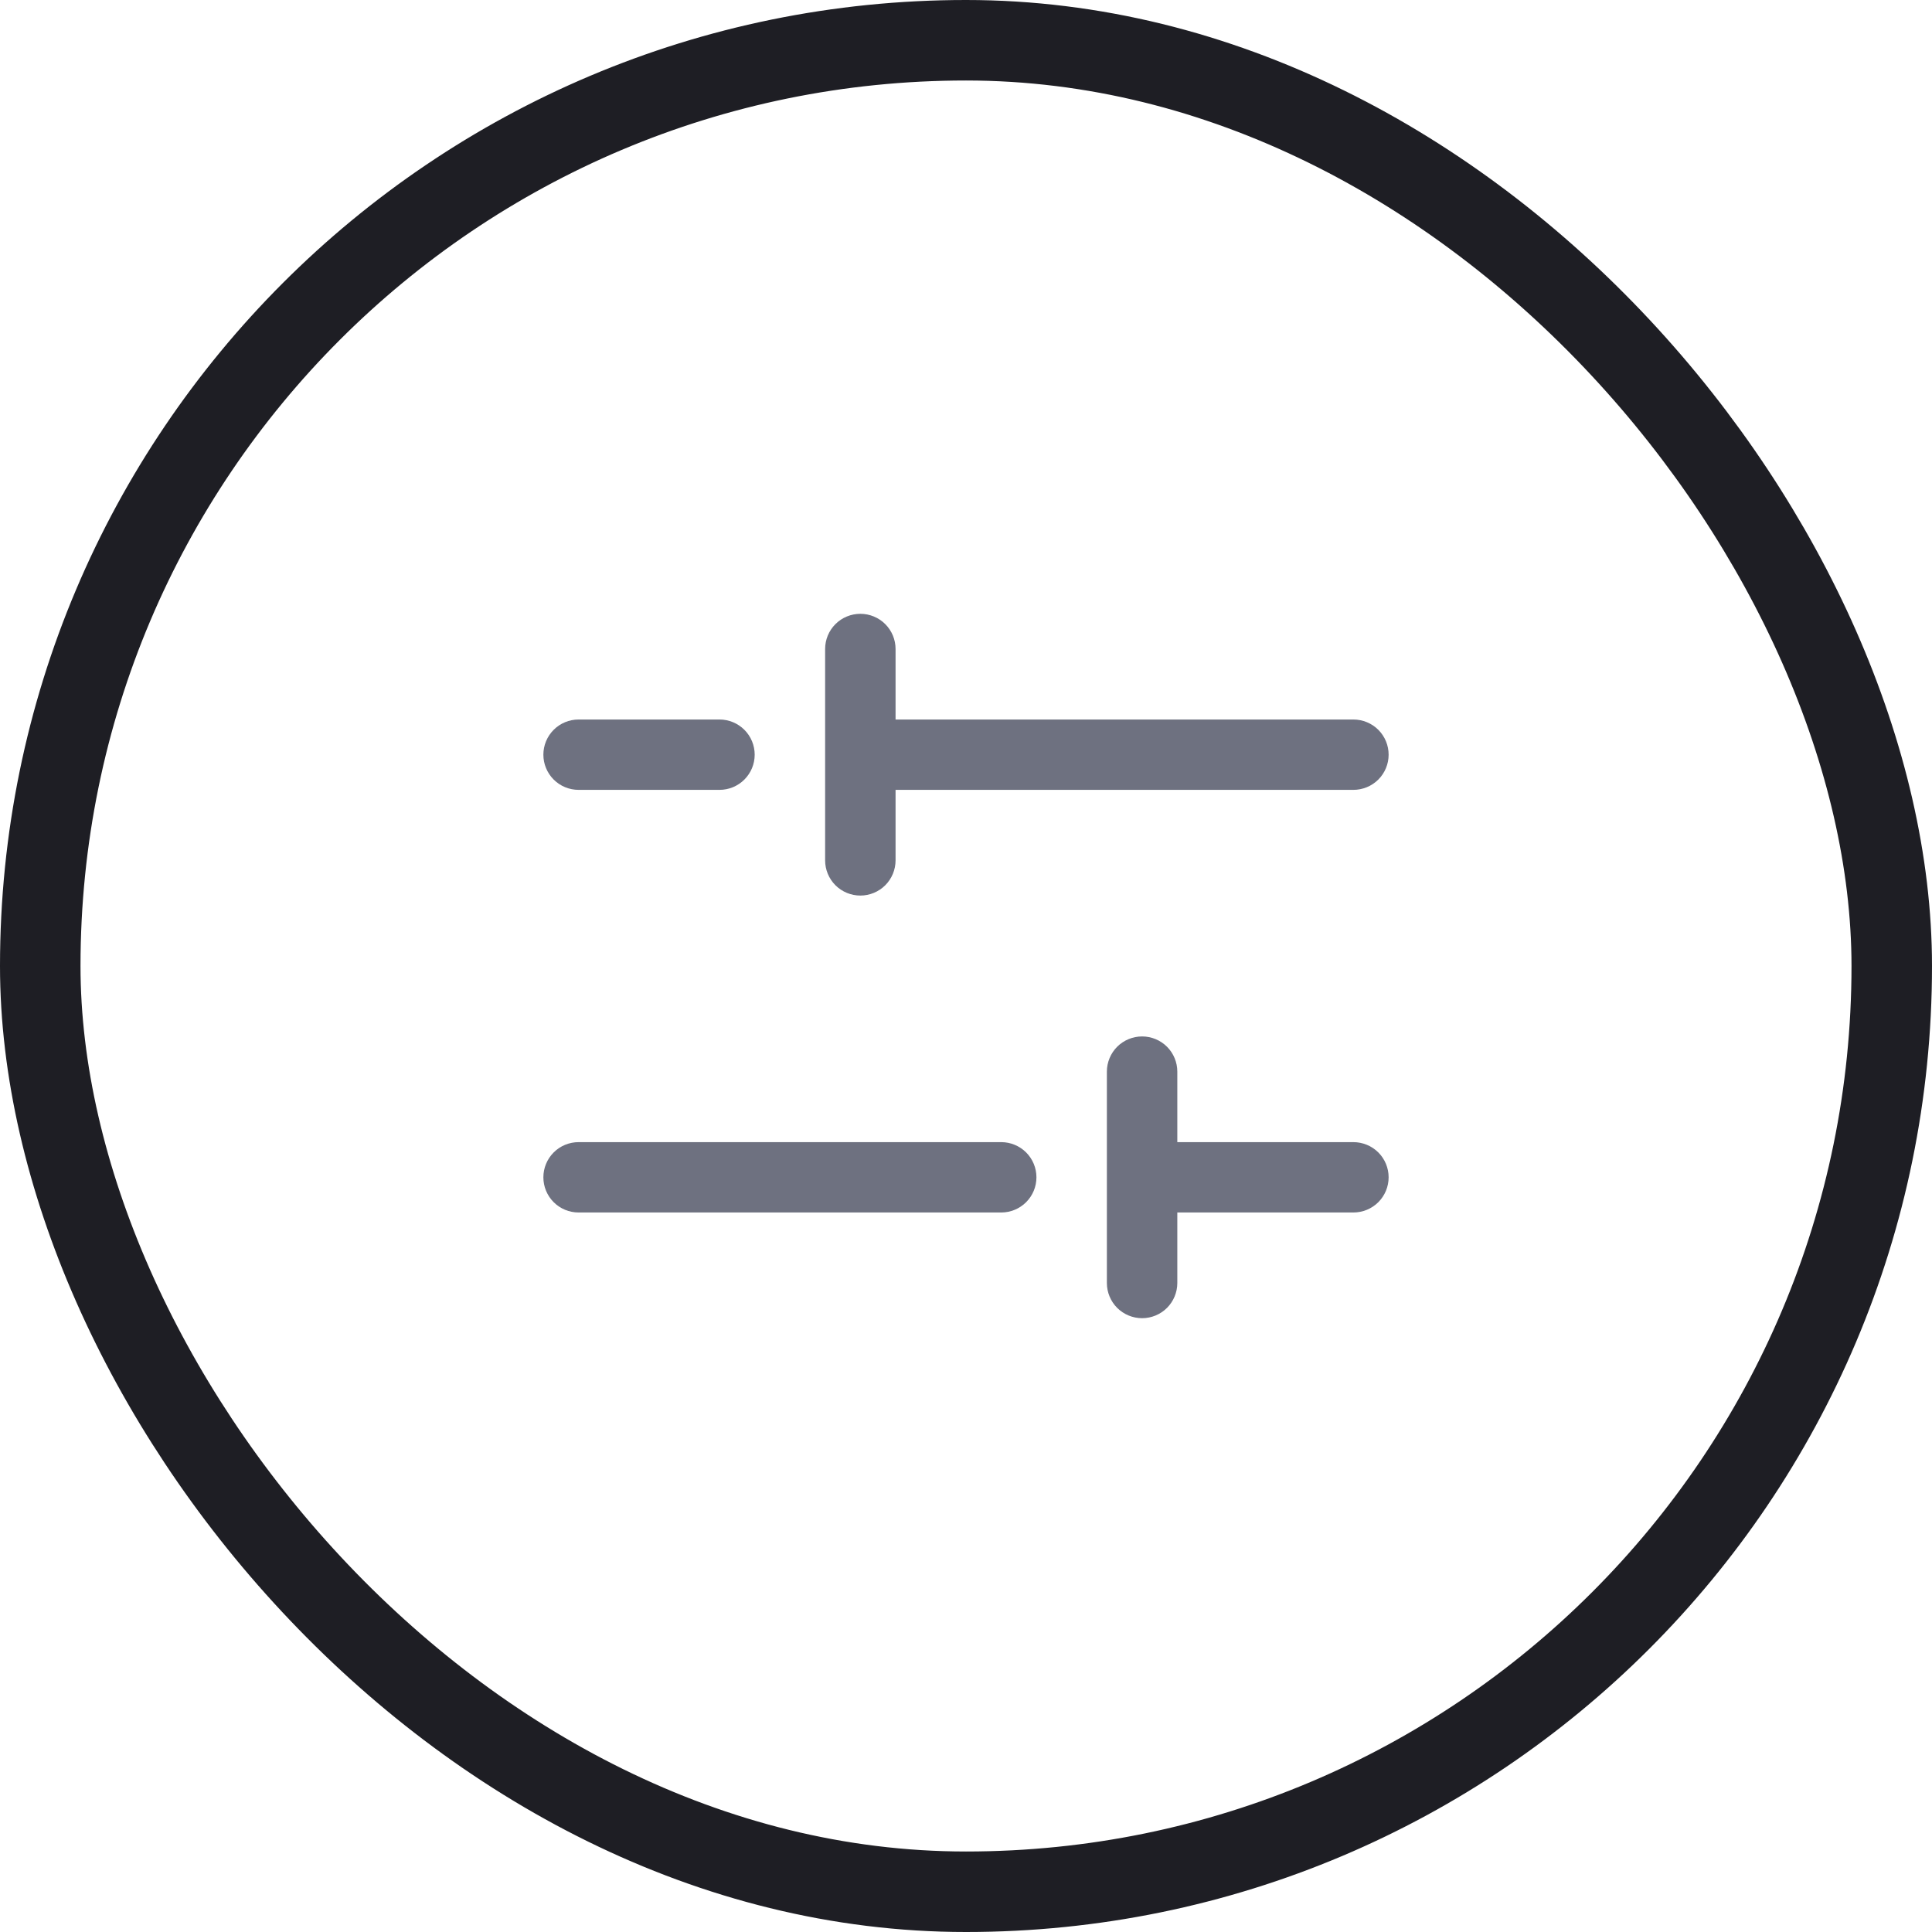 <svg width="24" height="24" viewBox="0 0 24 24" fill="none" xmlns="http://www.w3.org/2000/svg">
<rect x="0.5" y="0.5" width="23" height="23" rx="11.5" stroke="#1E1E24"/>
<path d="M6.75 9.375C6.75 9.259 6.796 9.148 6.878 9.066C6.96 8.984 7.071 8.938 7.188 8.938H8.938C9.054 8.938 9.165 8.984 9.247 9.066C9.329 9.148 9.375 9.259 9.375 9.375C9.375 9.491 9.329 9.602 9.247 9.684C9.165 9.766 9.054 9.812 8.938 9.812H7.188C7.071 9.812 6.96 9.766 6.878 9.684C6.796 9.602 6.75 9.491 6.75 9.375ZM16.812 14.188H14.625V13.312C14.625 13.197 14.579 13.085 14.497 13.003C14.415 12.921 14.303 12.875 14.188 12.875C14.072 12.875 13.96 12.921 13.878 13.003C13.796 13.085 13.75 13.197 13.75 13.312V15.938C13.75 16.053 13.796 16.165 13.878 16.247C13.96 16.329 14.072 16.375 14.188 16.375C14.303 16.375 14.415 16.329 14.497 16.247C14.579 16.165 14.625 16.053 14.625 15.938V15.062H16.812C16.928 15.062 17.04 15.016 17.122 14.934C17.204 14.852 17.25 14.741 17.25 14.625C17.25 14.509 17.204 14.398 17.122 14.316C17.04 14.234 16.928 14.188 16.812 14.188ZM12.438 14.188H7.188C7.071 14.188 6.96 14.234 6.878 14.316C6.796 14.398 6.75 14.509 6.75 14.625C6.75 14.741 6.796 14.852 6.878 14.934C6.96 15.016 7.071 15.062 7.188 15.062H12.438C12.553 15.062 12.665 15.016 12.747 14.934C12.829 14.852 12.875 14.741 12.875 14.625C12.875 14.509 12.829 14.398 12.747 14.316C12.665 14.234 12.553 14.188 12.438 14.188ZM10.688 11.125C10.803 11.125 10.915 11.079 10.997 10.997C11.079 10.915 11.125 10.803 11.125 10.688V9.812H16.812C16.928 9.812 17.04 9.766 17.122 9.684C17.204 9.602 17.25 9.491 17.25 9.375C17.25 9.259 17.204 9.148 17.122 9.066C17.04 8.984 16.928 8.938 16.812 8.938H11.125V8.062C11.125 7.946 11.079 7.835 10.997 7.753C10.915 7.671 10.803 7.625 10.688 7.625C10.572 7.625 10.46 7.671 10.378 7.753C10.296 7.835 10.25 7.946 10.25 8.062V10.688C10.25 10.803 10.296 10.915 10.378 10.997C10.46 11.079 10.572 11.125 10.688 11.125Z" fill="#6E7180"/>
</svg>
